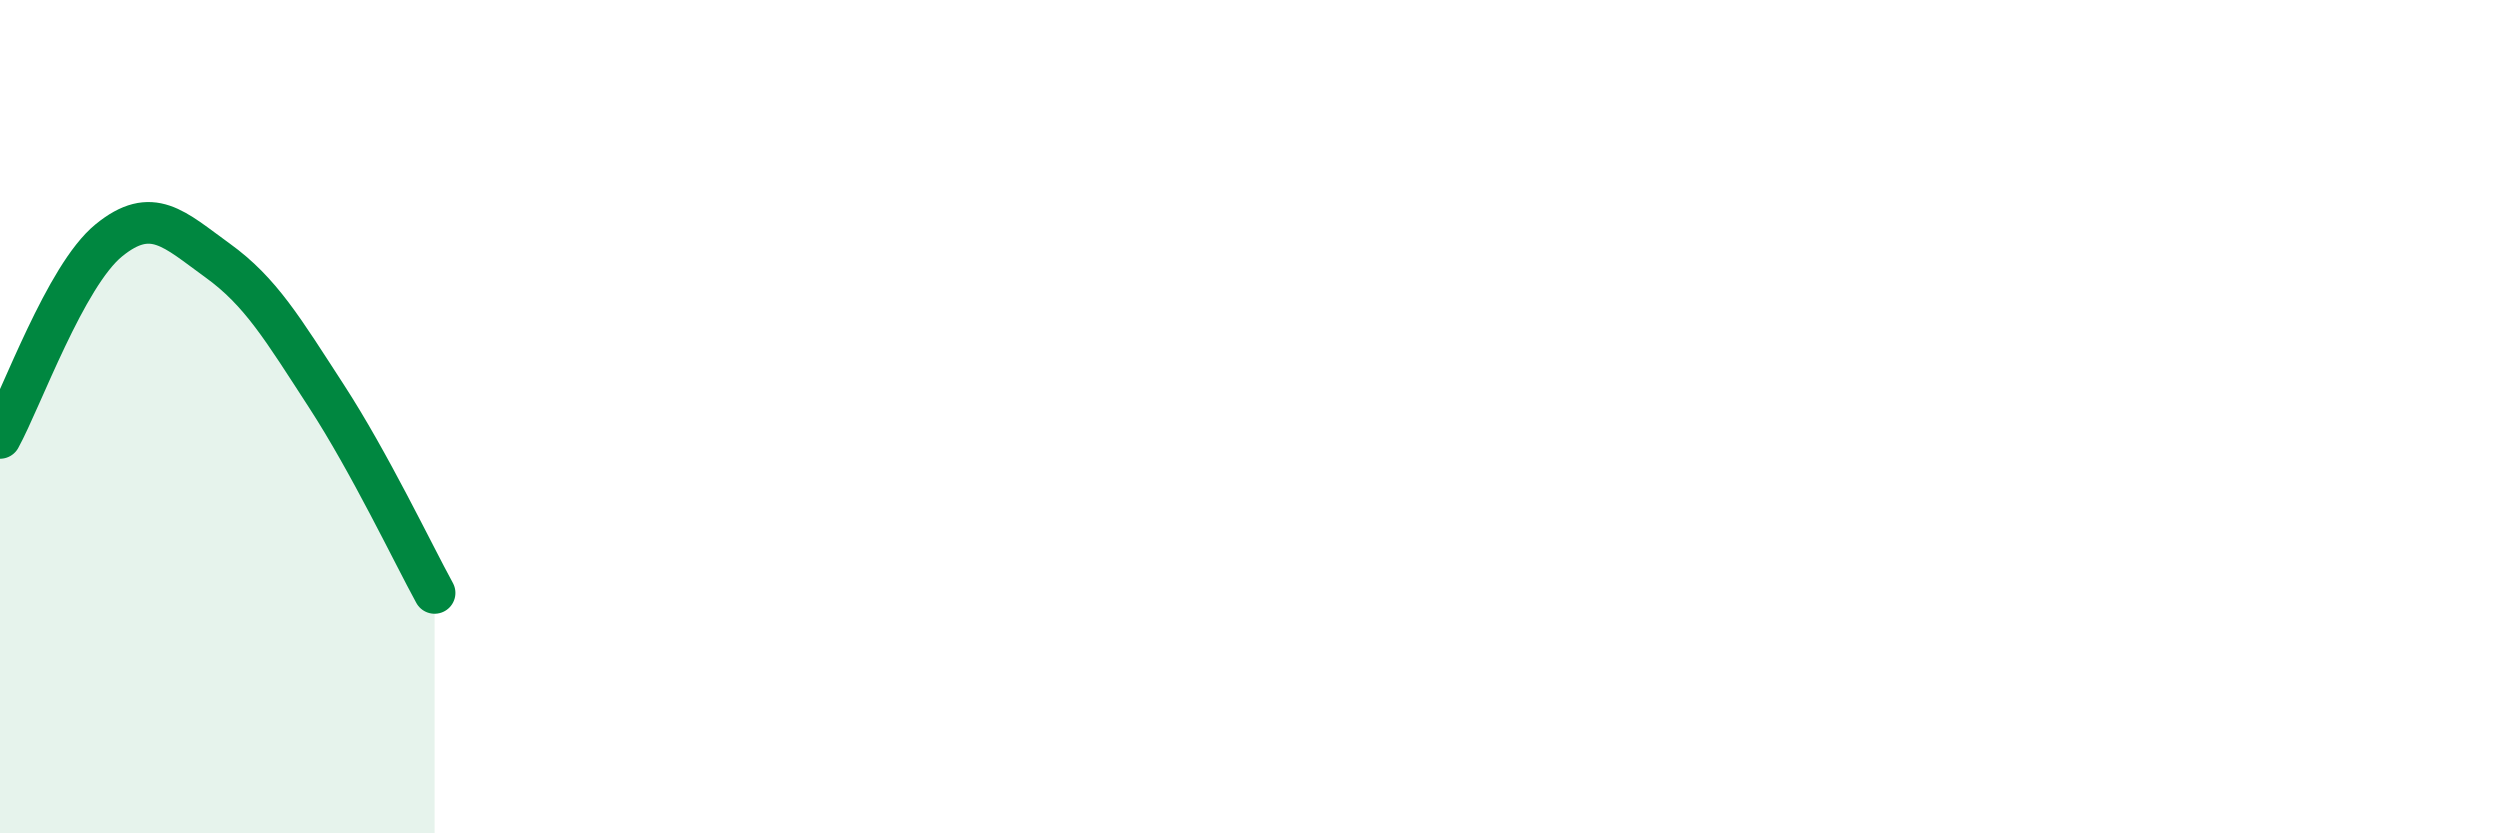 
    <svg width="60" height="20" viewBox="0 0 60 20" xmlns="http://www.w3.org/2000/svg">
      <path
        d="M 0,10.51 C 0.52,9.56 1.57,6.62 2.61,5.77 C 3.65,4.92 4.18,5.5 5.22,6.25 C 6.26,7 6.79,7.9 7.83,9.5 C 8.87,11.1 9.91,13.28 10.43,14.23L10.43 20L0 20Z"
        fill="#008740"
        opacity="0.1"
        stroke-linecap="round"
        stroke-linejoin="round"
      />
      <path
        d="M 0,10.51 C 0.52,9.56 1.57,6.62 2.61,5.77 C 3.65,4.92 4.18,5.5 5.22,6.25 C 6.26,7 6.79,7.9 7.83,9.5 C 8.87,11.1 9.91,13.28 10.43,14.23"
        stroke="#008740"
        stroke-width="1"
        fill="none"
        stroke-linecap="round"
        stroke-linejoin="round"
      />
    </svg>
  